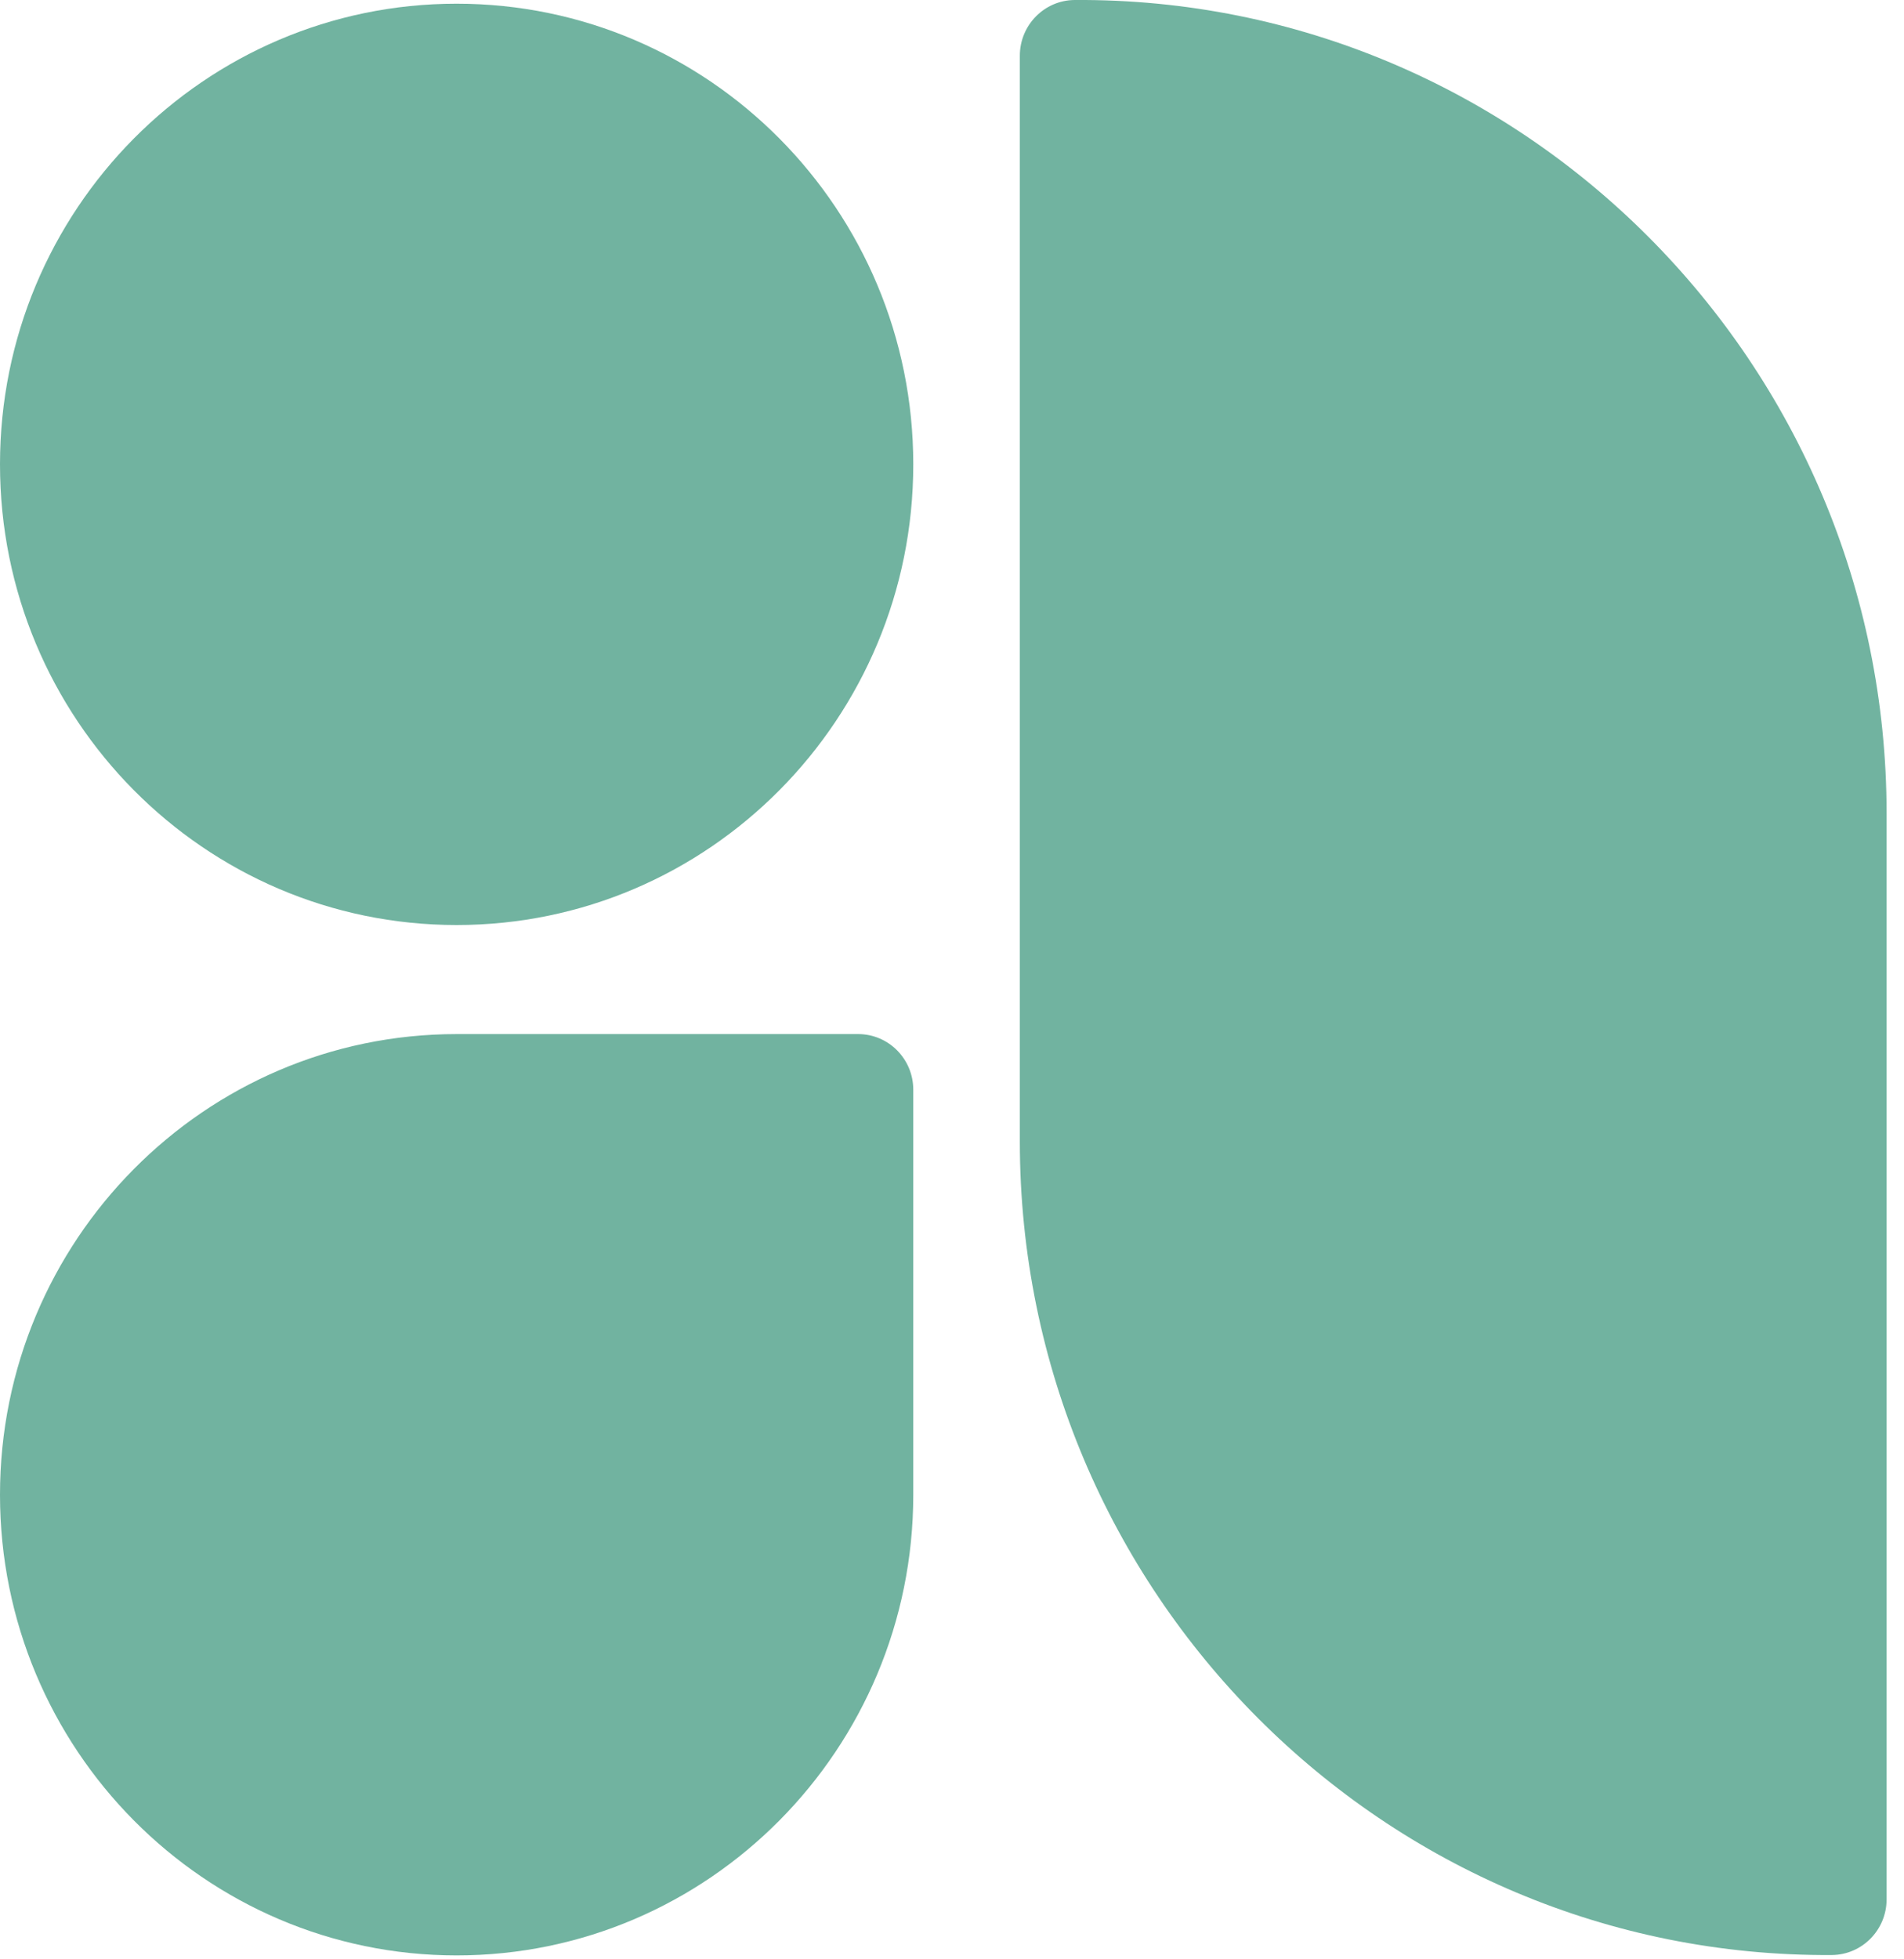 <svg xmlns="http://www.w3.org/2000/svg" version="1.1" xmlns:xlink="http://www.w3.org/1999/xlink" width="35" height="36"><svg width="35" height="36" viewBox="0 0 35 36" fill="none" xmlns="http://www.w3.org/2000/svg">
<path d="M19.754 0C19.197 0.004 18.747 0.462 18.747 1.024V20.974C18.747 29.25 25.452 35.975 33.673 35.921C34.23 35.917 34.68 35.46 34.68 34.898V14.948C34.68 6.672 27.976 -0.054 19.754 0Z" fill="#71B3A0"></path>
<path d="M16.788 8.532C16.788 3.858 13.03 0.068 8.394 0.068C3.758 0.068 0 3.858 0 8.532C0 13.207 3.758 16.996 8.394 16.996C13.03 16.996 16.788 13.207 16.788 8.532Z" fill="#71B3A0"></path>
<path d="M0 27.464C0 22.793 3.762 19 8.394 19H15.775C16.335 19 16.788 19.458 16.788 20.022V27.464C16.788 32.135 13.027 35.928 8.394 35.928C3.762 35.928 0 32.135 0 27.464Z" fill="#71B3A0"></path>
</svg><style>@media (prefers-color-scheme: light) { :root { filter: none; } }
@media (prefers-color-scheme: dark) { :root { filter: none; } }
</style></svg>